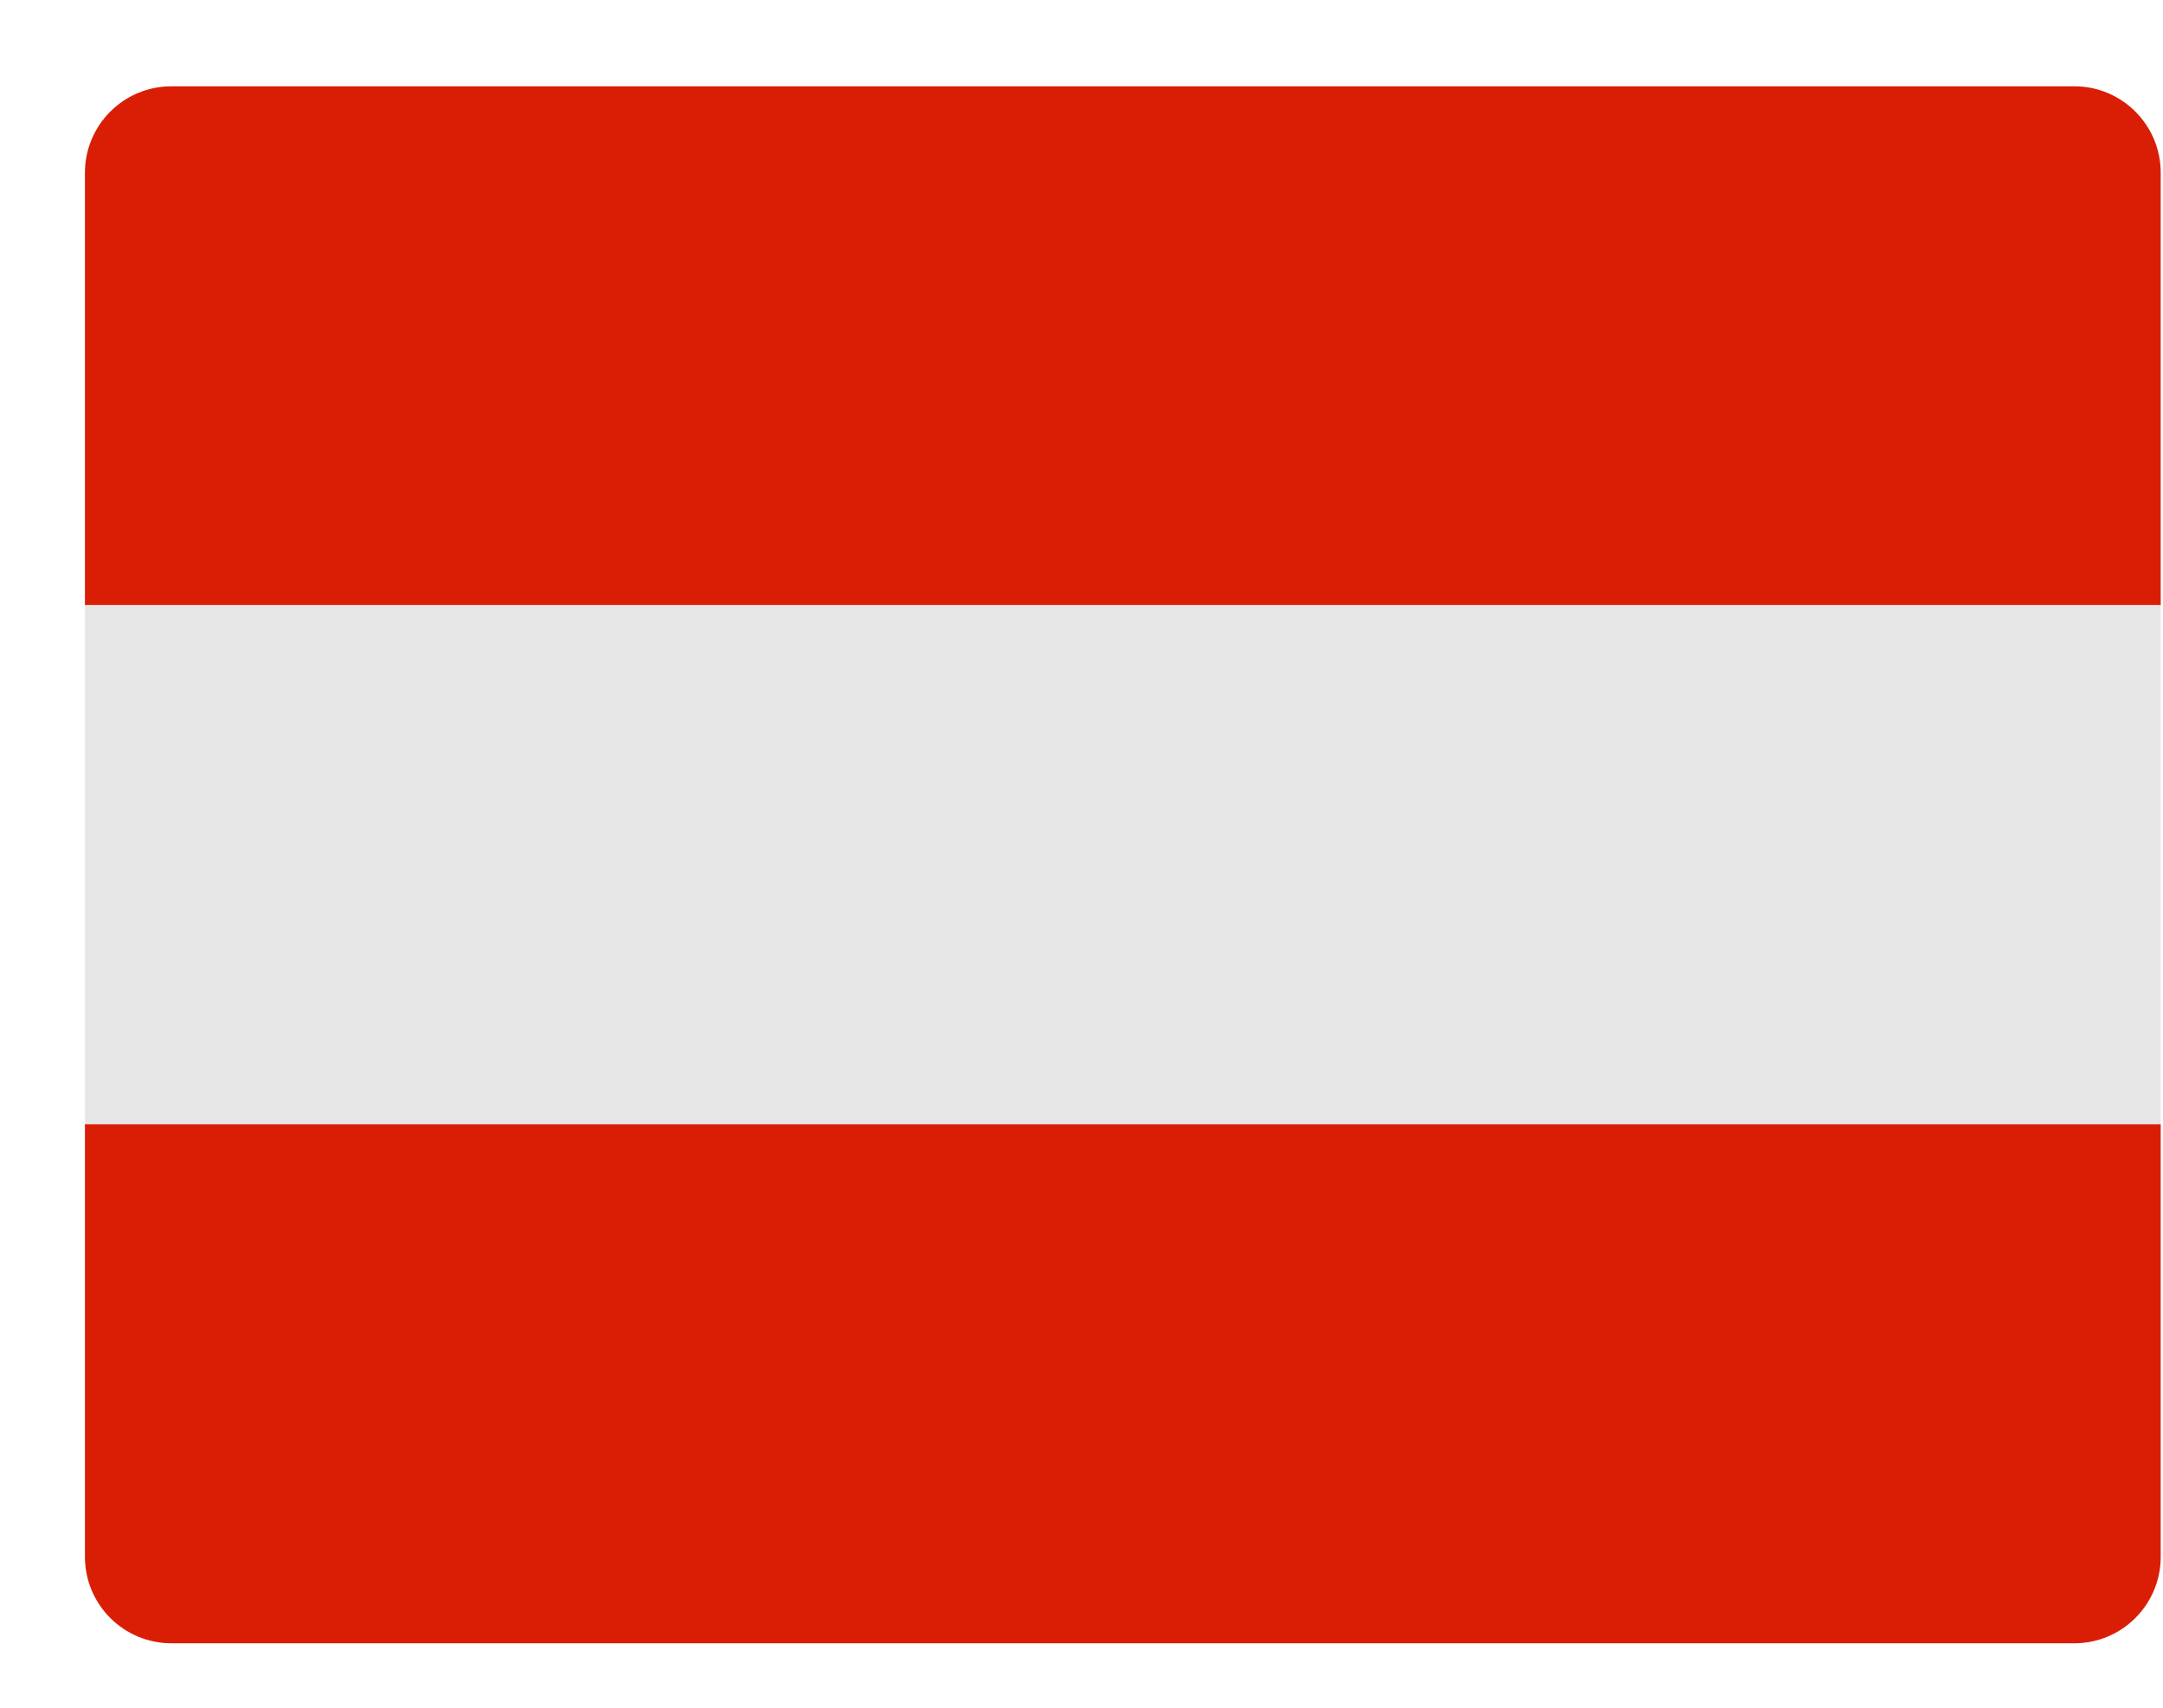 <svg width="19" height="15" viewBox="0 0 19 15" fill="none" xmlns="http://www.w3.org/2000/svg">
<path d="M18.98 5.316H0.746V1.518C0.746 1.098 1.086 0.758 1.506 0.758H18.221C18.64 0.758 18.98 1.098 18.98 1.518V5.316Z" fill="#DA1E05"/>
<path d="M18.98 5.316H0.746V9.875H18.98V5.316Z" fill="#E6E6E6"/>
<path d="M18.98 13.674C18.98 14.094 18.64 14.434 18.221 14.434H1.506C1.086 14.434 0.746 14.094 0.746 13.674V9.875H18.98V13.674Z" fill="#DA1E05"/>
</svg>
